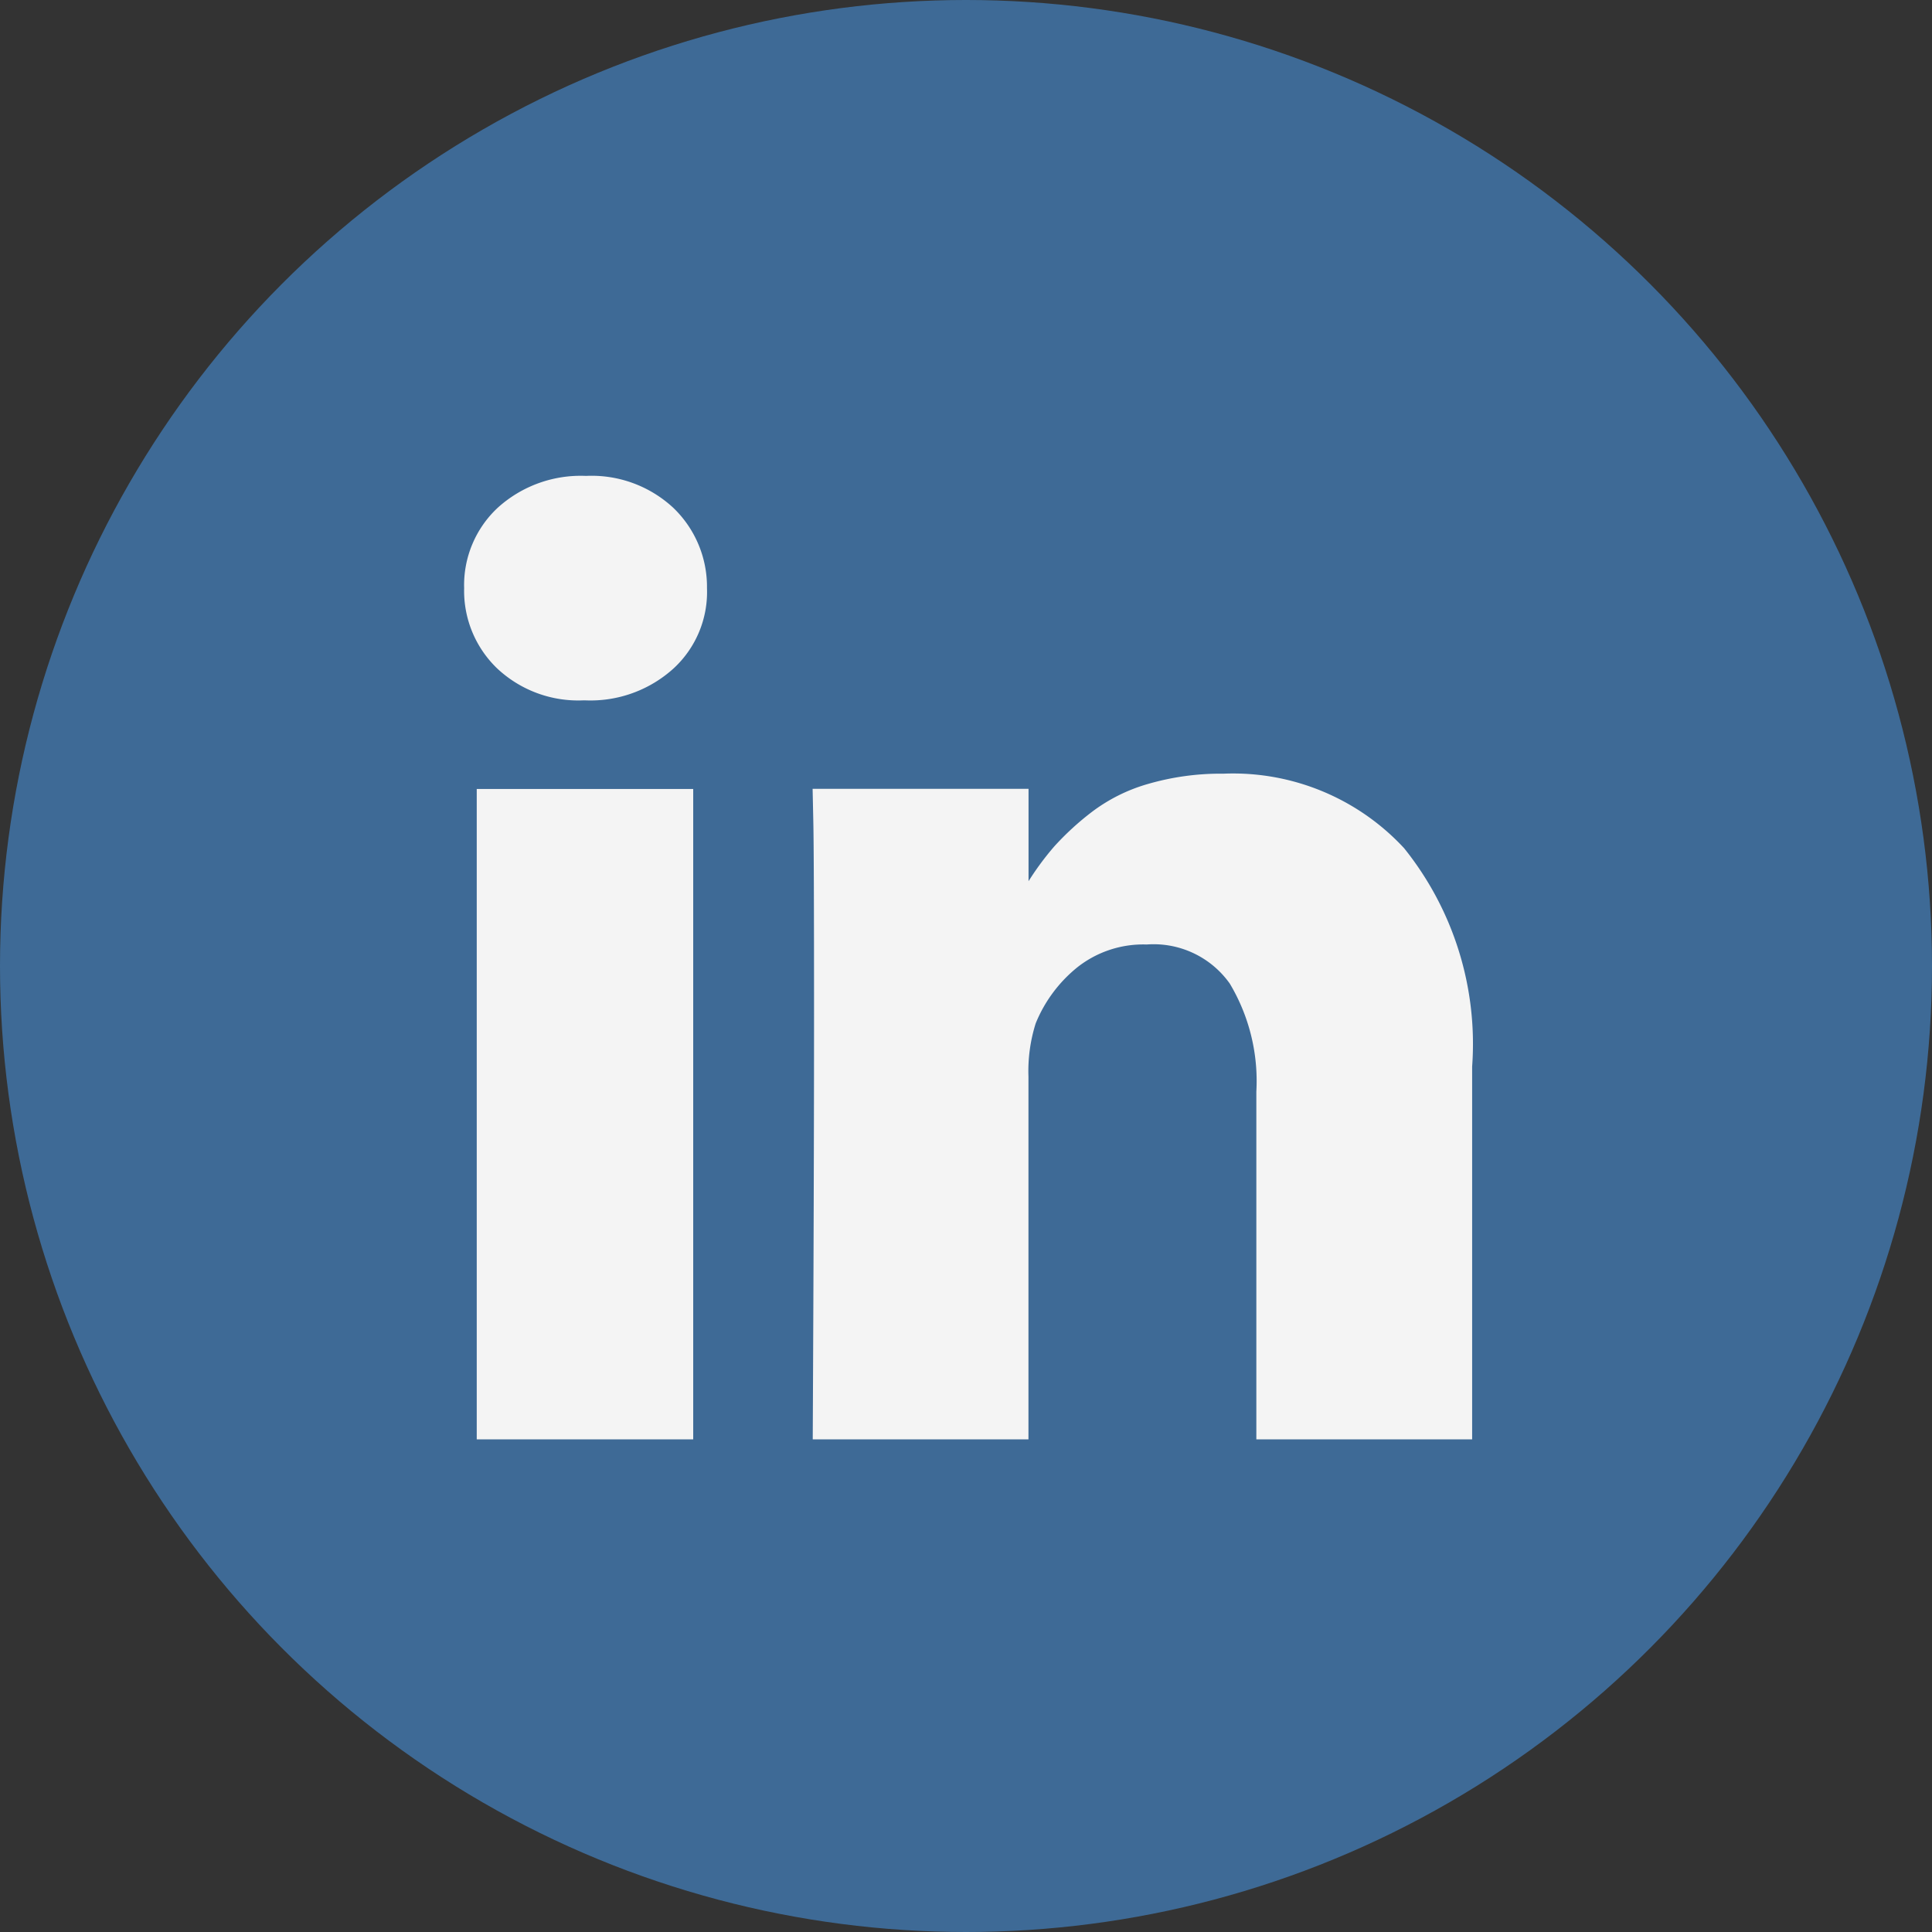 <svg xmlns="http://www.w3.org/2000/svg" width="46" height="46" viewBox="0 0 46 46">
    <rect x="0" y="0" width="46" height="46" fill="#333333" stroke="none"/>
    <g data-name="Grupo 5329" transform="translate(.25)">
        <circle data-name="Elipse 451" cx="23" cy="23" r="23" transform="translate(-.25)" style="fill:#3e6a96"/>
        <path data-name="Trazado 8158" d="M5.454 10.054V25.54H.3V10.054zm.328-4.782a2.474 2.474 0 0 1-.789 1.906 2.945 2.945 0 0 1-2.117.766h-.032a2.82 2.82 0 0 1-2.063-.765A2.561 2.561 0 0 1 0 5.272a2.517 2.517 0 0 1 .8-1.914A2.941 2.941 0 0 1 2.9 2.6a2.858 2.858 0 0 1 2.078.758 2.606 2.606 0 0 1 .804 1.914zM24 16.664v8.876h-5.138v-8.282a4.521 4.521 0 0 0-.633-2.571 2.223 2.223 0 0 0-1.977-.93 2.531 2.531 0 0 0-1.652.543 3.323 3.323 0 0 0-.992 1.336 3.778 3.778 0 0 0-.172 1.266v8.638H8.3q.031-6.235.031-10.111T8.313 10.8l-.016-.75h5.141v2.25h-.031a6.8 6.8 0 0 1 .641-.875 6.663 6.663 0 0 1 .883-.813 4.06 4.06 0 0 1 1.36-.68 6.2 6.2 0 0 1 1.789-.242 5.55 5.55 0 0 1 4.3 1.774 7.441 7.441 0 0 1 1.62 5.2z" transform="translate(10.801 8.731)" style="fill:#f4f4f4"/>
    </g>
</svg>
